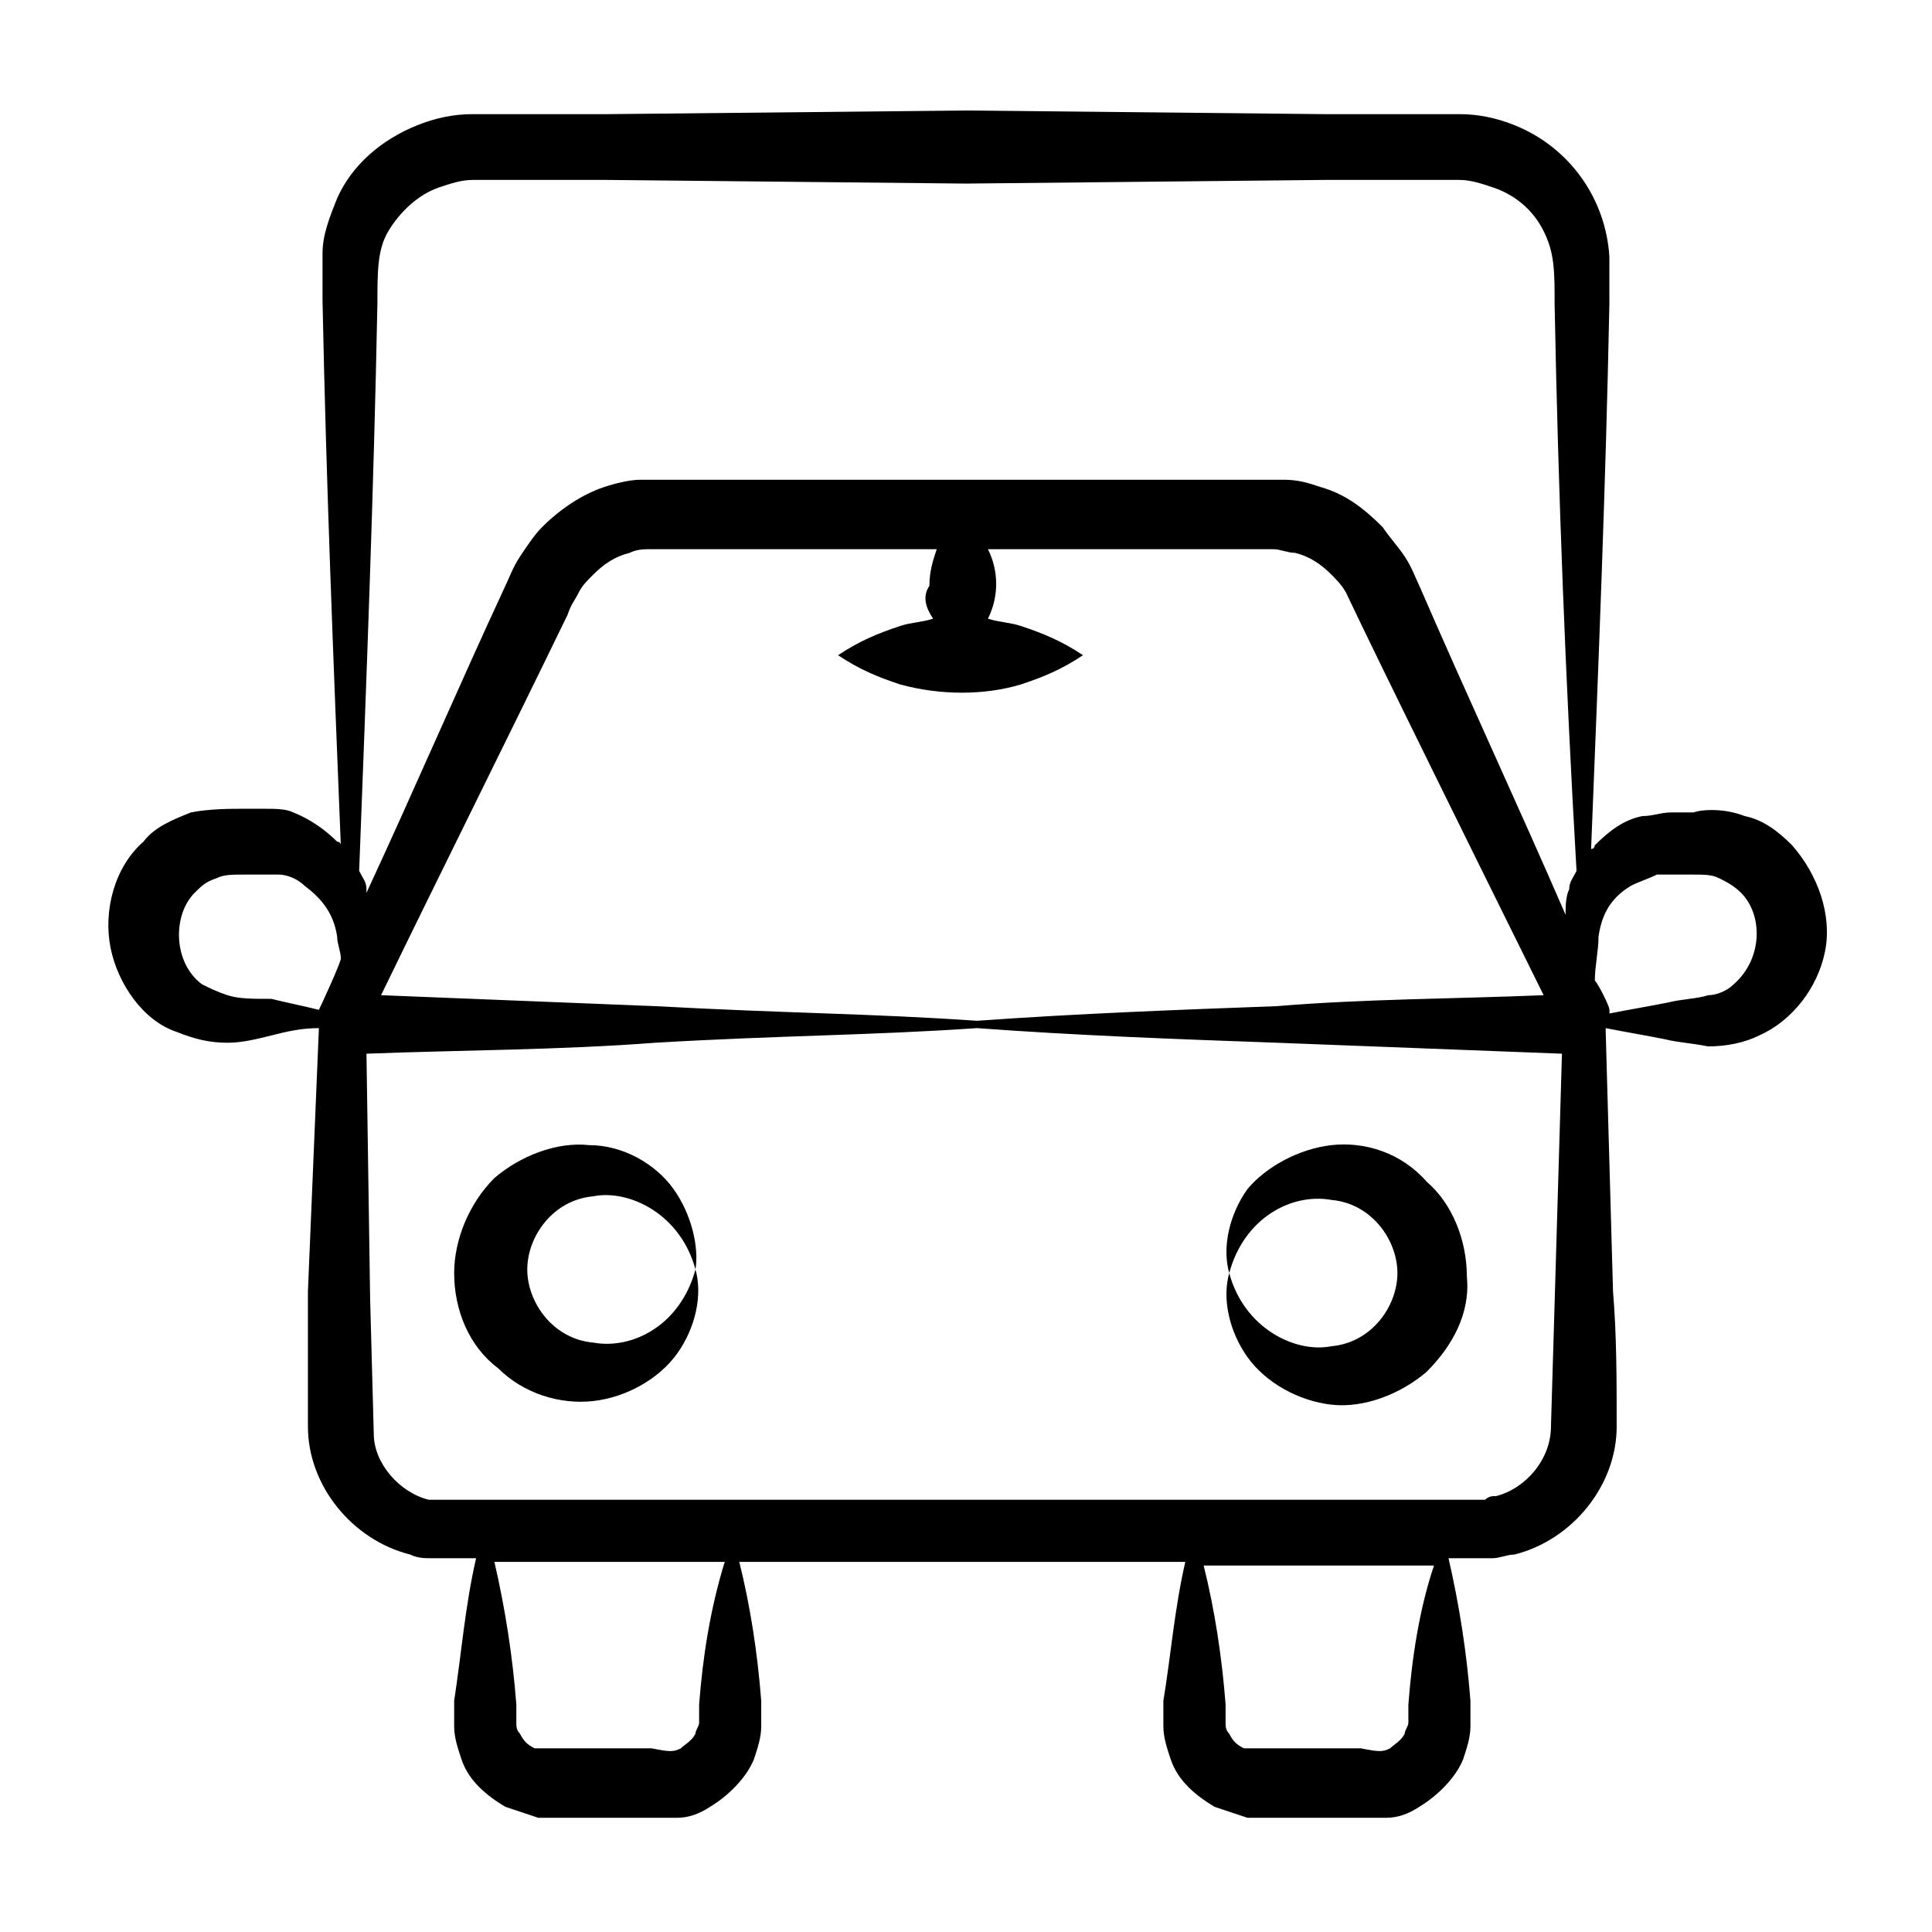 <?xml version="1.0" encoding="UTF-8"?>
<!-- Uploaded to: ICON Repo, www.svgrepo.com, Generator: ICON Repo Mixer Tools -->
<svg fill="#000000" width="800px" height="800px" version="1.1" viewBox="144 144 512 512" xmlns="http://www.w3.org/2000/svg">
 <g>
  <path d="m322.49 459.1c-4.844-6.781-13.562-11.625-22.285-11.625-8.719-0.969-18.41 2.906-25.191 8.719-6.781 6.781-10.656 16.469-10.656 25.191 0 9.688 3.875 19.379 11.625 25.191 6.781 6.781 16.469 9.688 25.191 8.719 8.719-0.969 17.441-5.812 22.285-12.594s6.781-15.5 4.844-22.285c-3.875 14.531-16.469 21.316-27.129 19.379-10.656-0.969-17.441-10.656-17.441-19.379 0-8.719 6.781-18.41 17.441-19.379 9.688-1.938 23.254 4.844 27.129 19.379 0.969-5.812-0.969-14.531-5.812-21.316z"/>
  <path d="m496.89 447.47c-8.719 0.969-17.441 5.812-22.285 11.625-4.844 6.781-6.781 15.5-4.844 22.285 3.875-14.531 16.469-21.316 27.129-19.379 10.656 0.969 17.441 10.656 17.441 19.379 0 8.719-6.781 18.41-17.441 19.379-9.688 1.938-23.254-4.844-27.129-19.379-1.938 6.781 0 15.5 4.844 22.285 4.844 6.781 13.562 11.625 22.285 12.594 8.719 0.969 18.41-2.906 25.191-8.719 6.781-6.781 11.625-15.5 10.656-25.191 0-9.688-3.875-19.379-10.656-25.191-6.785-7.75-16.473-10.656-25.191-9.688z"/>
  <path d="m221.73 359.3c-1.938-0.969-4.844-0.969-7.75-0.969h-5.812c-2.906 0-8.719 0-13.562 0.969-4.844 1.938-9.688 3.875-12.594 7.75-7.75 6.781-10.656 18.41-8.719 28.098s8.719 19.379 17.441 22.285c4.844 1.938 8.719 2.906 13.562 2.906 3.875 0 7.75-0.969 11.625-1.938s7.75-1.938 12.594-1.938l-2.91 69.758v35.848c0 15.5 11.625 30.035 27.129 33.91 1.938 0.969 3.875 0.969 5.812 0.969h11.625c-2.906 12.594-3.875 25.191-5.812 37.785v2.906 3.875c0 2.906 0.969 5.812 1.938 8.719 1.938 5.812 6.781 9.688 11.625 12.594 2.906 0.969 5.812 1.938 8.719 2.906h6.781 23.25 6.781c2.906 0 5.812-0.969 8.719-2.906 4.844-2.906 9.688-7.75 11.625-12.594 0.969-2.906 1.938-5.812 1.938-8.719v-3.875-2.906c-0.969-12.594-2.906-25.191-5.812-36.816h118.2c-2.906 12.594-3.875 25.191-5.812 36.816v2.906 3.875c0 2.906 0.969 5.812 1.938 8.719 1.938 5.812 6.781 9.688 11.625 12.594 2.906 0.969 5.812 1.938 8.719 2.906h6.781 23.25 6.781c2.906 0 5.812-0.969 8.719-2.906 4.844-2.906 9.688-7.75 11.625-12.594 0.969-2.906 1.938-5.812 1.938-8.719v-3.875-2.906c-0.969-12.594-2.906-25.191-5.812-37.785h11.625c1.938 0 3.875-0.969 5.812-0.969 15.5-3.875 27.129-18.41 27.129-33.91 0-12.594 0-24.223-0.969-35.848l-1.938-68.789v-0.969c4.844 0.969 10.656 1.938 15.5 2.906 3.875 0.969 6.781 0.969 11.625 1.938 4.844 0 9.688-0.969 13.562-2.906 8.719-3.875 15.5-12.594 17.441-22.285 1.938-9.688-1.938-20.348-8.719-28.098-3.875-3.875-7.75-6.781-12.594-7.75-4.844-1.938-10.656-1.938-13.562-0.969h-5.812c-2.906 0-4.844 0.969-7.75 0.969-4.844 0.969-8.719 3.875-12.594 7.75 0 0 0 0.969-0.969 0.969 1.938-48.441 3.875-95.918 4.844-144.36v-12.594c-0.953-15.504-10.645-29.066-25.176-34.879-4.844-1.938-9.688-2.906-14.531-2.906h-35.848l-94.949-0.969-94.949 0.969h-35.848c-4.844 0-9.688 0.969-14.531 2.906-9.688 3.875-17.441 10.656-21.316 19.379-1.938 4.844-3.879 9.688-3.879 14.531v12.594c0.969 48.441 2.906 95.918 4.844 144.36 0 0 0-0.969-0.969-0.969-2.906-2.902-6.781-5.812-11.625-7.75zm-17.438 48.445c-2.906-0.969-4.844-1.938-6.781-2.906-7.75-5.812-7.75-18.41-1.938-24.223 1.938-1.938 2.906-2.906 5.812-3.875 1.938-0.969 3.875-0.969 7.75-0.969h4.844 3.875c1.938 0 4.844 0.969 6.781 2.906 3.875 2.906 7.75 6.781 8.719 13.562 0 1.938 0.969 3.875 0.969 5.812 0 0.969-4.844 11.625-5.812 13.562-3.875-0.969-8.719-1.938-12.594-2.906-4.844 0.004-8.719 0.004-11.625-0.965zm186.99-99.793v0c-2.906 0.969-5.812 0.969-8.719 1.938-5.812 1.938-10.656 3.875-16.469 7.75 5.812 3.875 10.656 5.812 16.469 7.75 10.656 2.906 22.285 2.906 31.973 0 5.812-1.938 10.656-3.875 16.469-7.75-5.812-3.875-10.656-5.812-16.469-7.75-2.906-0.969-5.812-0.969-8.719-1.938 2.906-5.812 2.906-12.594 0-18.41h68.789 6.781c1.938 0 3.875 0.969 5.812 0.969 3.875 0.969 6.781 2.906 9.688 5.812 0.969 0.969 2.906 2.906 3.875 4.844 1.938 3.875 1.938 4.844 52.32 106.57-23.254 0.969-47.473 0.969-70.727 2.906-26.16 0.969-52.32 1.938-79.445 3.875-28.098-1.938-49.41-1.938-85.262-3.875-24.223-0.969-48.441-1.938-72.664-2.906 16.469-33.91 32.941-66.852 49.41-100.76 0.969-2.906 1.938-3.875 2.906-5.812s1.938-2.906 3.875-4.844c2.906-2.906 5.812-4.844 9.688-5.812 1.938-0.969 3.875-0.969 5.812-0.969h6.781 68.789c-0.969 2.906-1.938 5.812-1.938 9.688-1.934 2.91-0.965 5.816 0.973 8.723zm-62.008 287.75v2.906 1.938c0 0.969-0.969 1.938-0.969 2.906-0.969 1.938-2.906 2.906-3.875 3.875-1.938 0.969-2.906 0.969-7.75 0h-23.25-7.75c-1.938-0.969-2.906-1.938-3.875-3.875-0.969-0.969-0.969-1.938-0.969-2.906v-1.938-2.906c-0.969-12.594-2.906-25.191-5.812-37.785h16.469 44.566c-3.875 12.594-5.812 25.188-6.785 37.785zm187.96 0v2.906 1.938c0 0.969-0.969 1.938-0.969 2.906-0.969 1.938-2.906 2.906-3.875 3.875-1.938 0.969-2.906 0.969-7.75 0h-23.25-7.75c-1.938-0.969-2.906-1.938-3.875-3.875-0.969-0.969-0.969-1.938-0.969-2.906v-1.938-2.906c-0.969-12.594-2.906-25.191-5.812-36.816h61.035c-3.879 11.625-5.816 24.219-6.785 36.816zm37.785-73.637c0 8.719-6.781 16.469-14.531 18.41-0.969 0-1.938 0-2.906 0.969h-3.875-27.129-107.54-107.54-27.129-3.875-2.906c-7.75-1.938-14.531-9.688-14.531-17.441l-0.969-35.848-0.969-64.914c25.191-0.969 51.352-0.969 76.539-2.906 32.941-1.938 57.164-1.938 85.262-3.875 26.16 1.938 52.32 2.906 79.445 3.875 25.191 0.969 50.383 1.938 75.57 2.906l-1.938 65.883zm12.598-129.83c0.969-6.781 3.875-10.656 8.719-13.562 1.938-0.969 4.844-1.938 6.781-2.906h3.875 4.844c3.875 0 5.812 0 7.75 0.969s3.875 1.938 5.812 3.875c5.812 5.812 5.812 17.441-1.938 24.223-1.938 1.938-4.844 2.906-6.781 2.906-2.906 0.969-6.781 0.969-10.656 1.938-4.844 0.969-10.656 1.938-15.5 2.906v-0.969c0-0.969-2.906-6.781-3.875-7.75 0-3.875 0.969-7.75 0.969-11.629zm-323.6-167.61c0-8.719 0-14.531 2.906-19.379 2.906-4.844 7.75-9.688 13.562-11.625 2.906-0.969 5.812-1.938 8.719-1.938h35.848l94.953 0.969 94.949-0.969h35.848c2.906 0 5.812 0.969 8.719 1.938 5.812 1.938 10.656 5.812 13.562 11.625s2.906 10.656 2.906 19.379c0.969 50.383 2.906 99.793 5.812 150.18-0.969 1.938-1.938 2.906-1.938 4.844-0.969 1.938-0.969 4.844-0.969 6.781-12.594-29.066-26.16-58.133-38.754-87.199-0.969-1.938-1.938-4.844-3.875-7.75s-3.875-4.844-5.812-7.75c-4.844-4.844-9.688-8.719-16.469-10.656-2.906-0.969-5.812-1.938-9.688-1.938h-8.719-76.539-76.539-8.719c-2.906 0-6.781 0.969-9.688 1.938-5.812 1.938-11.625 5.812-16.469 10.656-1.938 1.938-3.875 4.844-5.812 7.75s-2.906 5.812-3.875 7.75c-12.594 27.129-24.223 54.258-36.816 81.383v-0.969c0-1.938-0.969-2.906-1.938-4.844 1.926-50.379 3.863-100.76 4.832-150.17z"/>
 </g>
</svg>